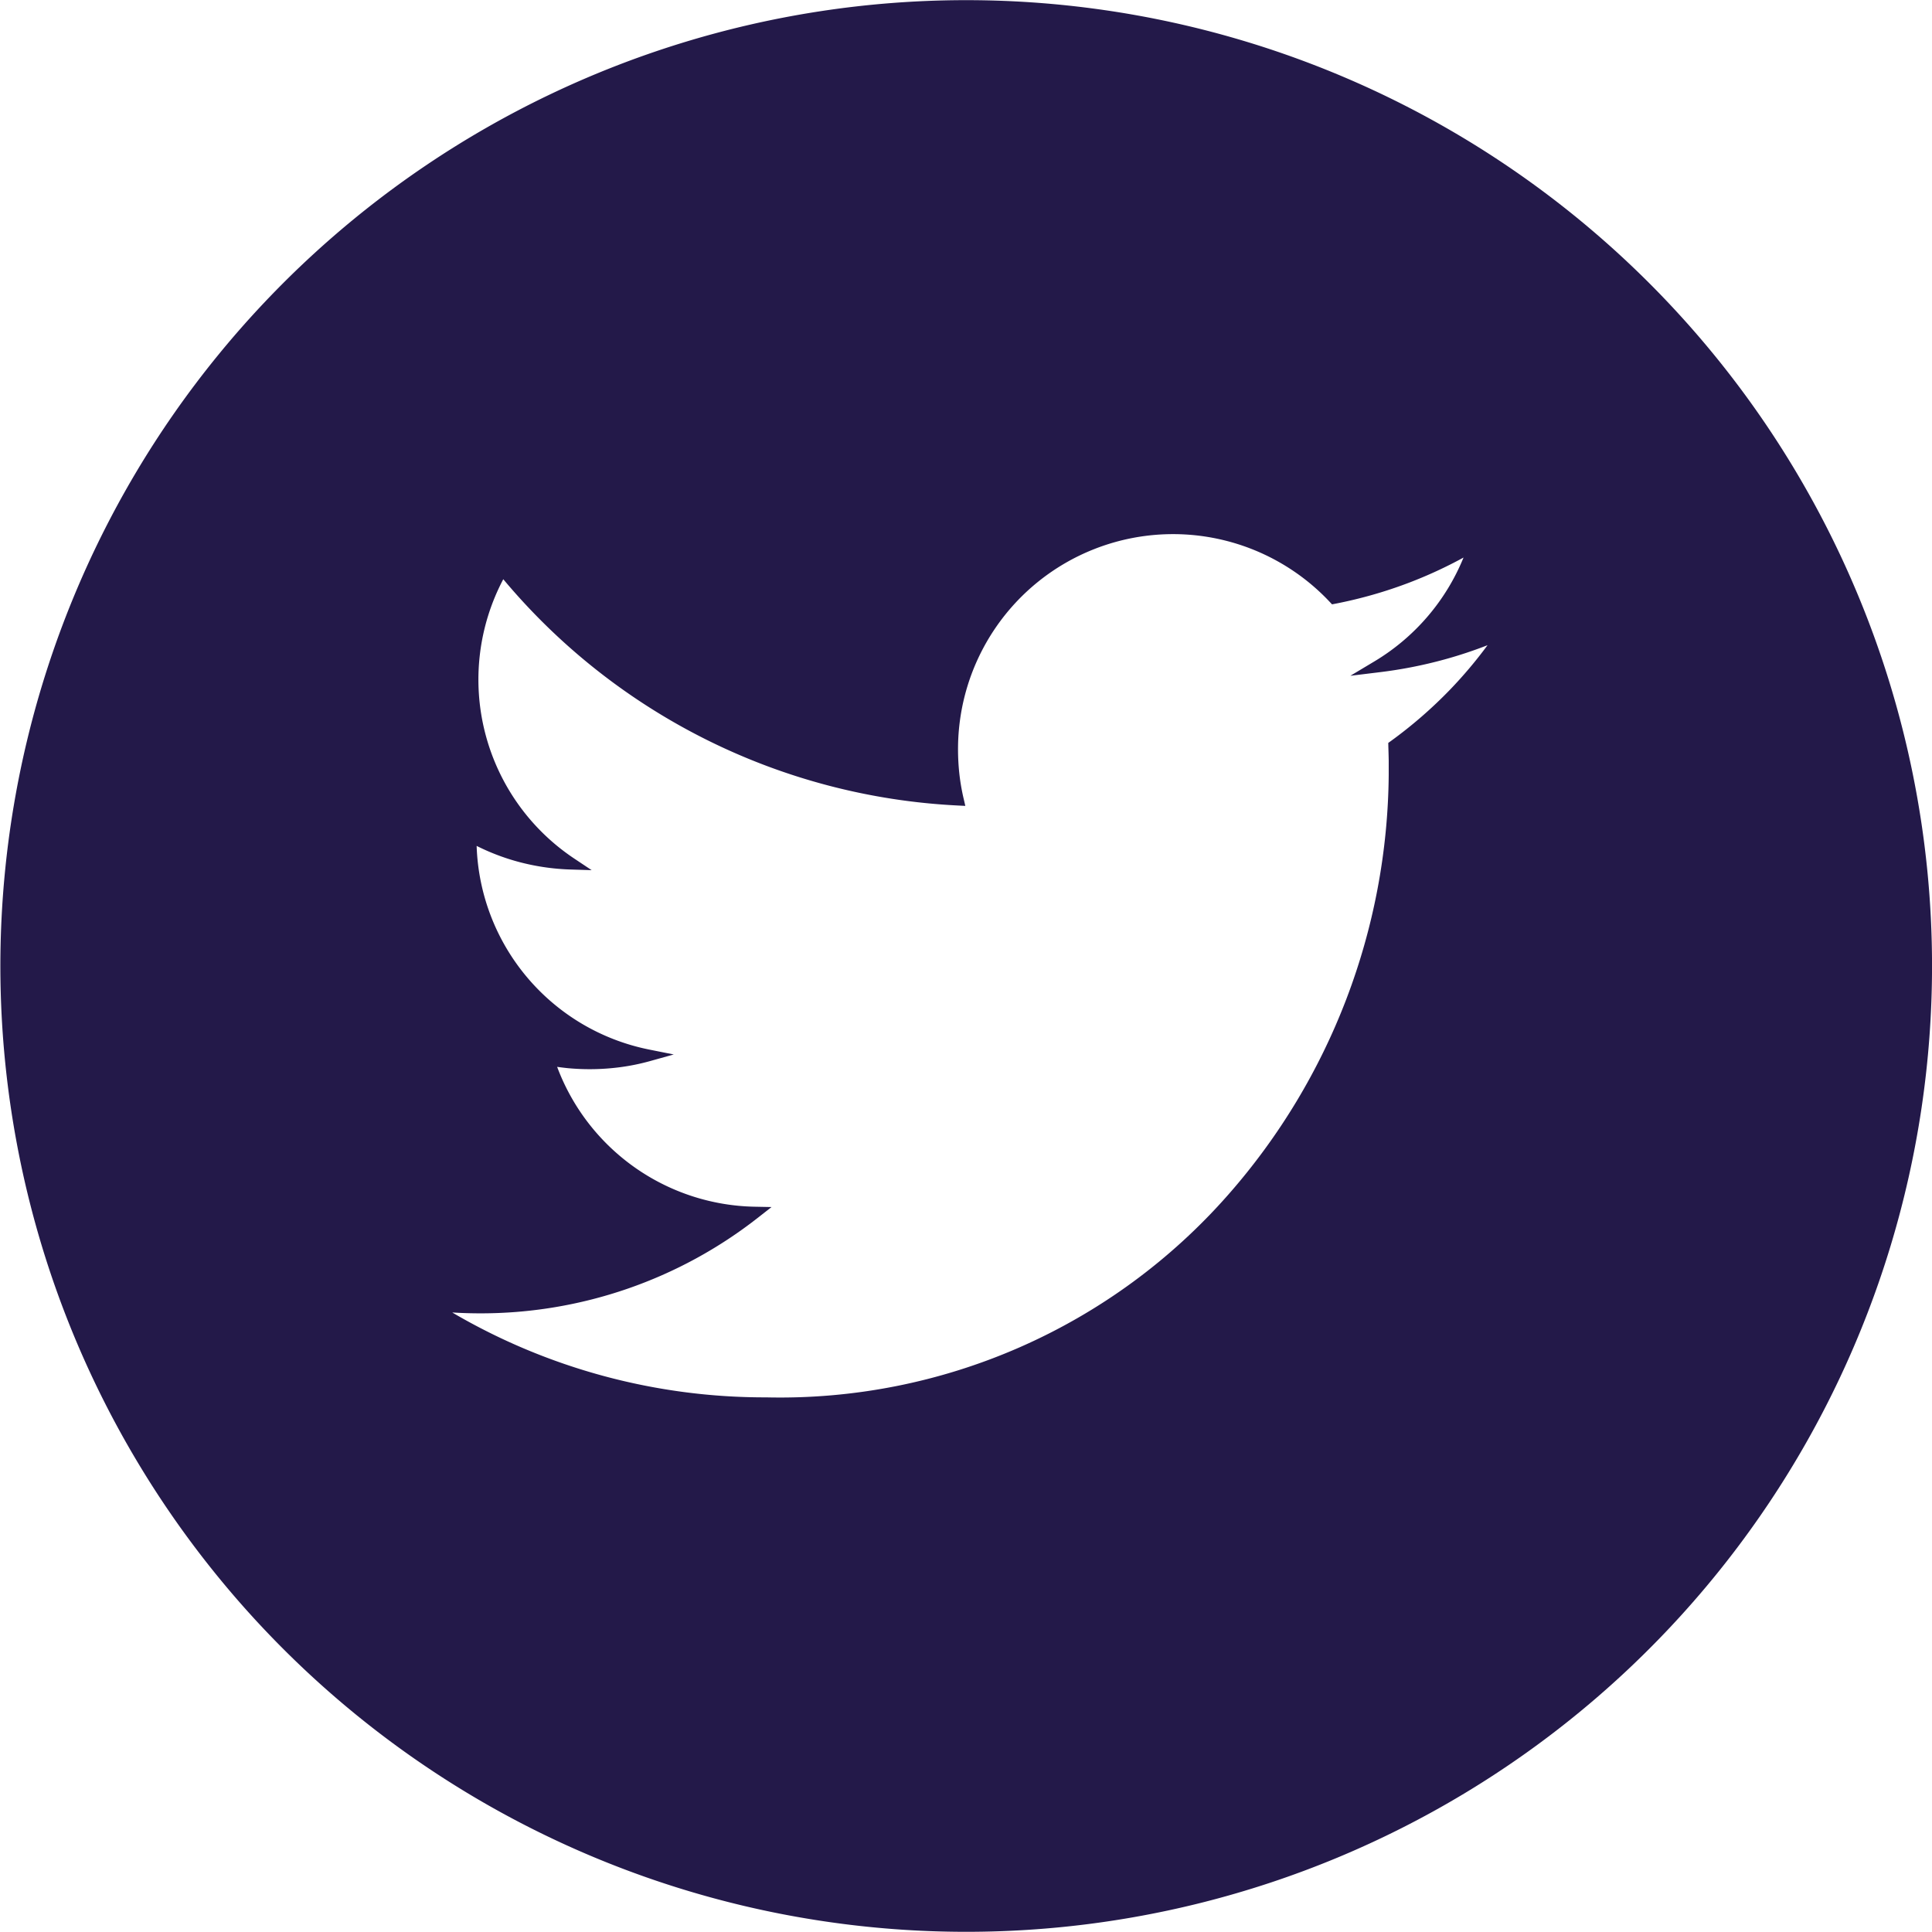 <svg xmlns="http://www.w3.org/2000/svg" width="56.93" height="56.93" viewBox="0 0 56.93 56.93">
  <path id="Twitter_Icon" d="M152.895,115.6a28.46,28.46,0,1,0,2.241,11.068A28.43,28.43,0,0,0,152.895,115.6Zm-13.78,4.6q.007.207.011.417c0,.14,0,.281,0,.422a18.976,18.976,0,0,1-4.727,12.368,17.578,17.578,0,0,1-13.622,5.974,18.2,18.2,0,0,1-9.244-2.5h.023c.264.016.53.024.792.024a13.236,13.236,0,0,0,8.2-2.825l.392-.307-.5-.01a6.344,6.344,0,0,1-5.818-4.121c.106.015.212.028.319.039a6.894,6.894,0,0,0,1.536-.029,6.408,6.408,0,0,0,.864-.175l.717-.2-.73-.146a6.334,6.334,0,0,1-5.078-6,6.529,6.529,0,0,0,1.179.455,6.708,6.708,0,0,0,1.59.241l.62.019-.516-.344a6.336,6.336,0,0,1-2.088-8.229,18.661,18.661,0,0,0,13.38,6.667l.235.012-.053-.229a6.214,6.214,0,0,1-.122-.71,6.64,6.64,0,0,1-.04-.736,6.336,6.336,0,0,1,10.954-4.335l.067.071.1-.019a13.183,13.183,0,0,0,2.185-.625,13.027,13.027,0,0,0,1.59-.735,6.367,6.367,0,0,1-2.626,3.06l-.709.424.82-.1a13.23,13.23,0,0,0,1.954-.381,13.023,13.023,0,0,0,1.268-.42,13.013,13.013,0,0,1-1.1,1.305,13.193,13.193,0,0,1-1.748,1.519l-.077.055Z" transform="translate(-98.205 -98.205)" fill="#231949"/>
</svg>
